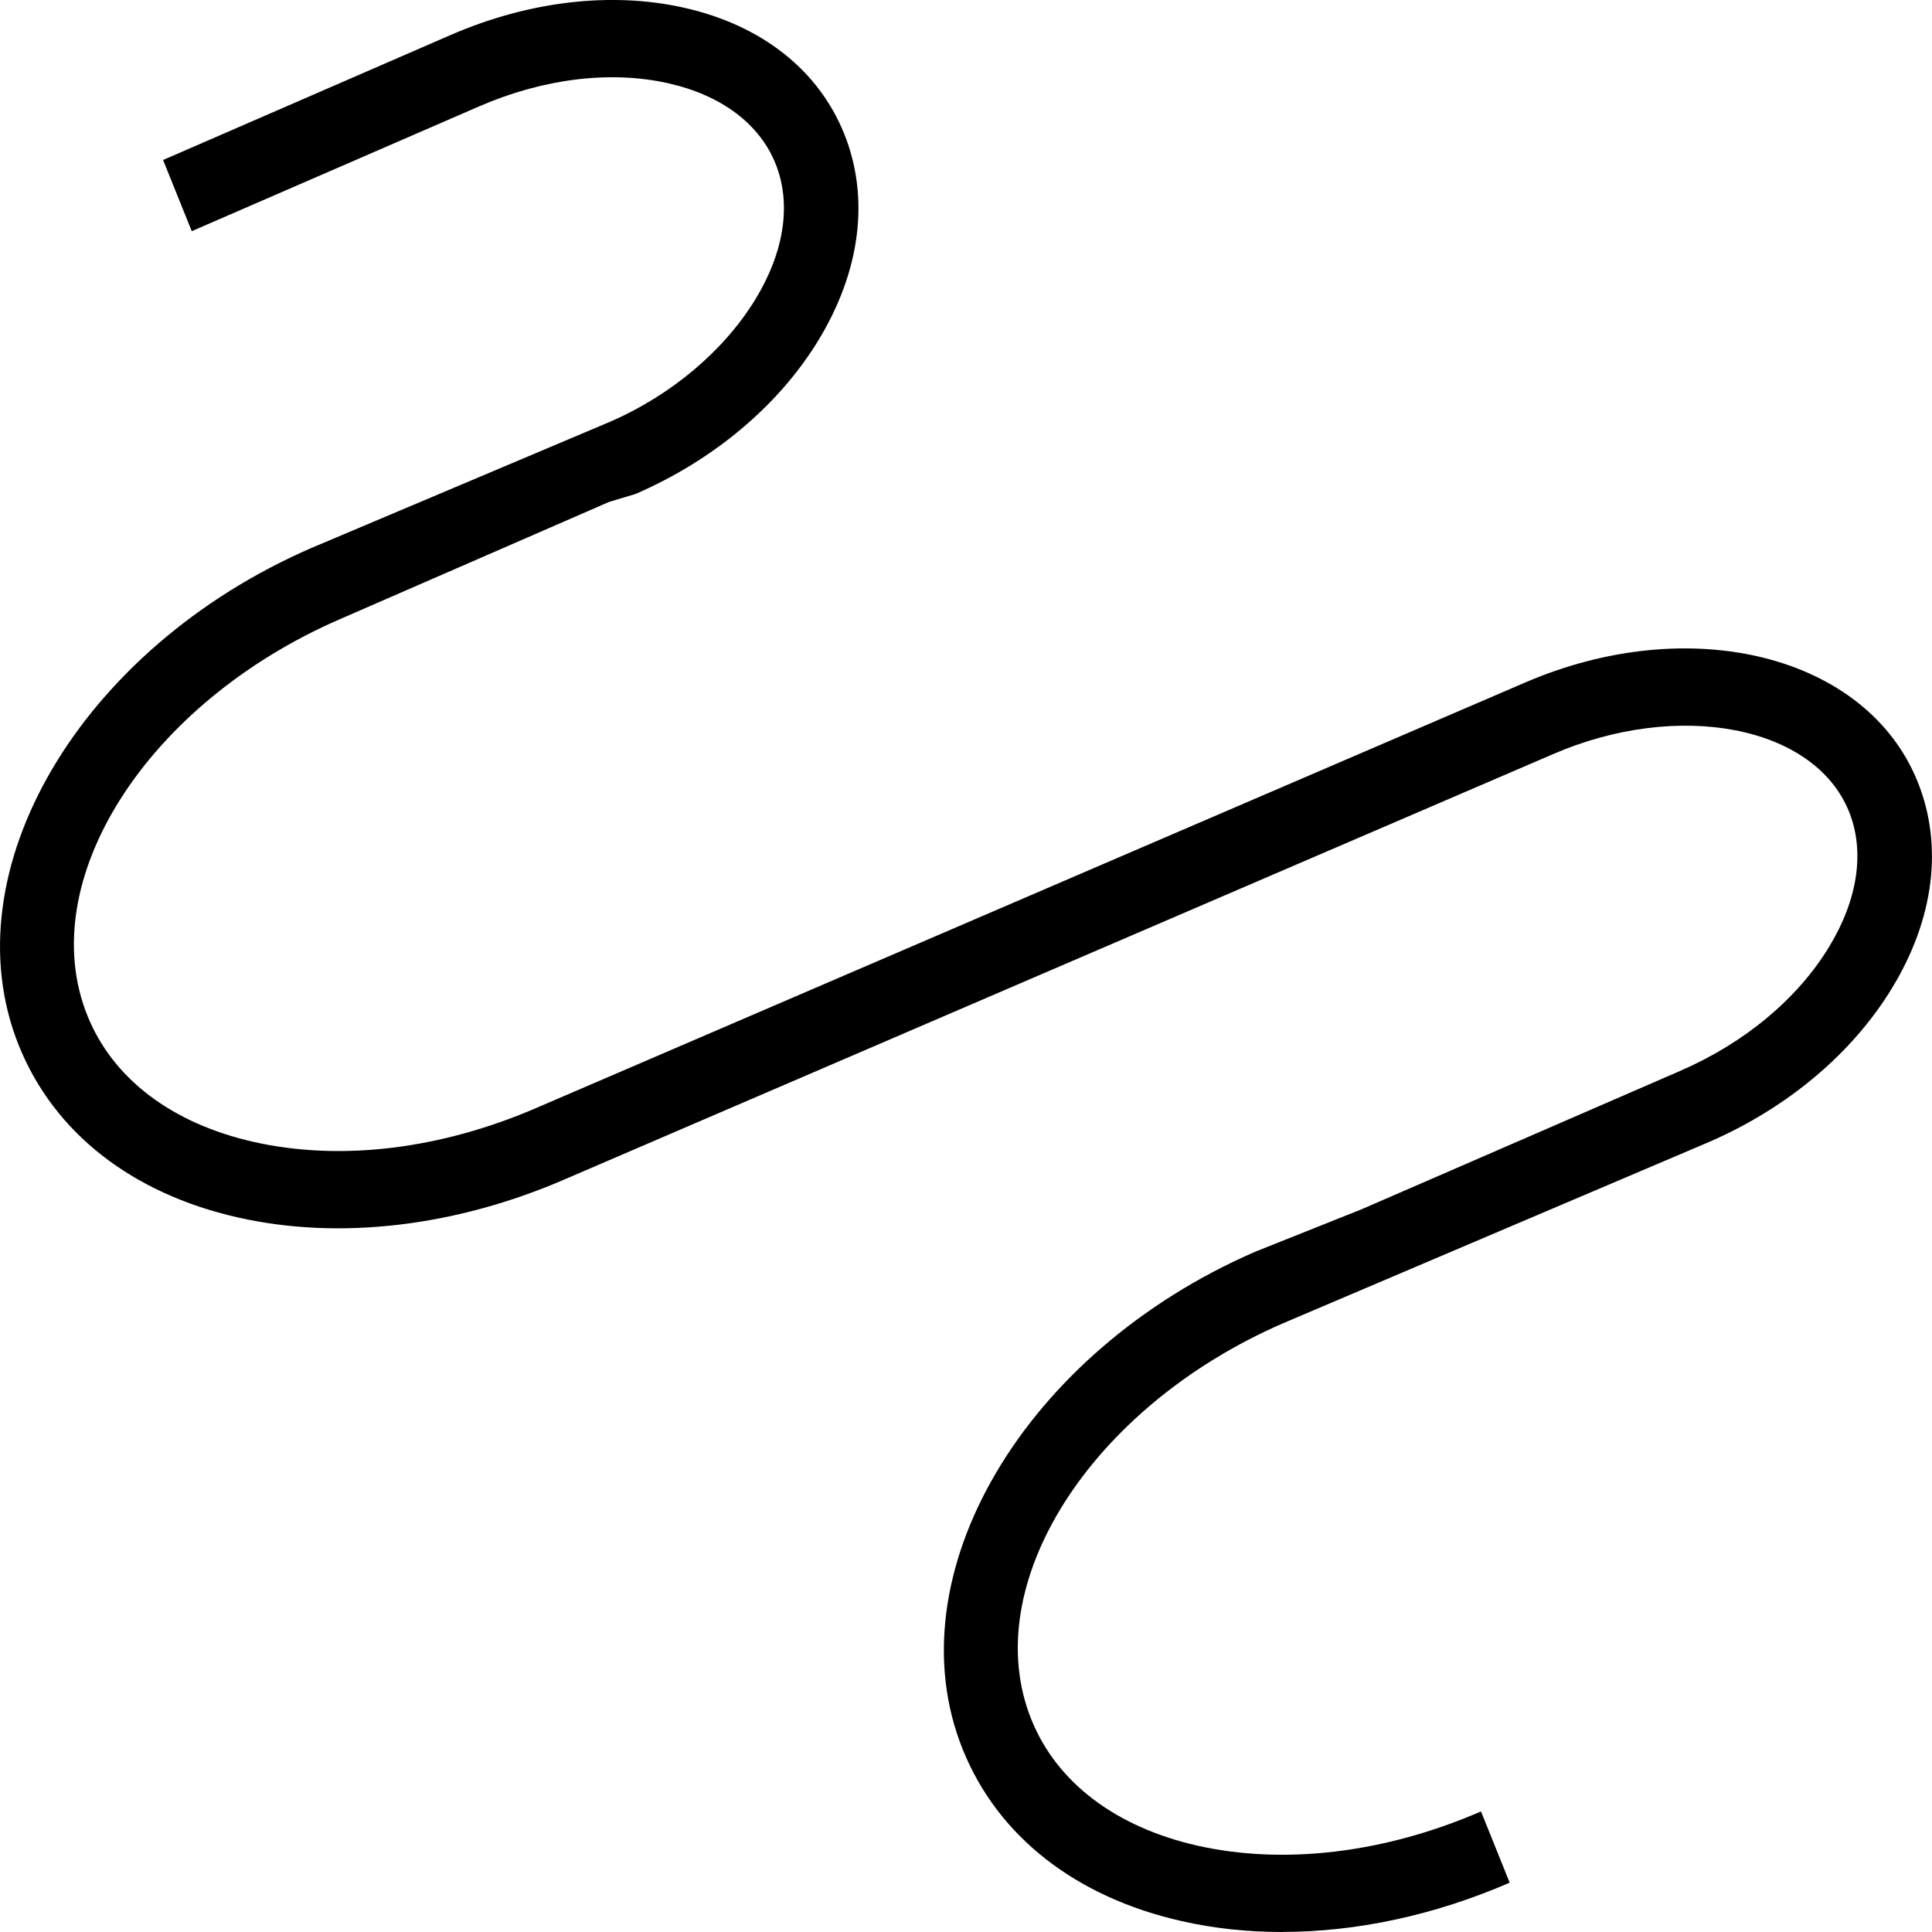 <svg width="32" height="32" viewBox="0 0 32 32" fill="none" xmlns="http://www.w3.org/2000/svg">
<g id="TGHDr_Gut_Icon_Black_RGB" clip-path="url(#clip0_488_26891)">
<path id="Vector" d="M21.236 32C20.665 32 20.107 31.941 19.574 31.82C17.813 31.423 16.525 30.413 15.946 28.976C14.785 26.094 16.958 22.397 20.789 20.733L22.551 20.03L27.83 17.737C28.896 17.274 29.77 16.546 30.293 15.687C30.773 14.899 30.891 14.102 30.625 13.442C30.052 12.021 27.803 11.588 25.716 12.494L9.369 19.527C7.55 20.318 5.622 20.545 3.941 20.165C2.179 19.767 0.892 18.756 0.313 17.32C-0.848 14.439 1.324 10.741 5.156 9.077L10.123 6.978C11.116 6.542 11.99 5.813 12.513 4.955C12.993 4.167 13.111 3.37 12.845 2.71C12.579 2.051 11.949 1.578 11.072 1.38C10.116 1.164 9.002 1.299 7.936 1.762L3.176 3.829L2.701 2.65L7.461 0.581C8.757 0.017 10.133 -0.143 11.335 0.129C12.616 0.418 13.556 1.159 13.982 2.215C14.407 3.271 14.256 4.486 13.555 5.637C12.898 6.715 11.822 7.62 10.526 8.182L10.089 8.313L5.631 10.255C2.426 11.646 0.55 14.595 1.449 16.826C1.869 17.866 2.846 18.608 4.203 18.914C5.641 19.238 7.305 19.036 8.895 18.346L25.242 11.313C27.994 10.118 30.918 10.852 31.762 12.948C32.188 14.004 32.037 15.219 31.336 16.369C30.679 17.448 29.603 18.353 28.307 18.915L21.248 21.919C18.06 23.304 16.184 26.252 17.083 28.482C17.503 29.523 18.48 30.264 19.838 30.571C21.273 30.892 22.94 30.693 24.53 30.003L25.005 31.183C23.761 31.723 22.467 31.999 21.236 31.999L21.236 32Z" fill="black"/>
</g>
<defs>
<clipPath id="clip0_488_26891">
<rect width="32" height="32" fill="white"/>
</clipPath>
</defs>
</svg>
